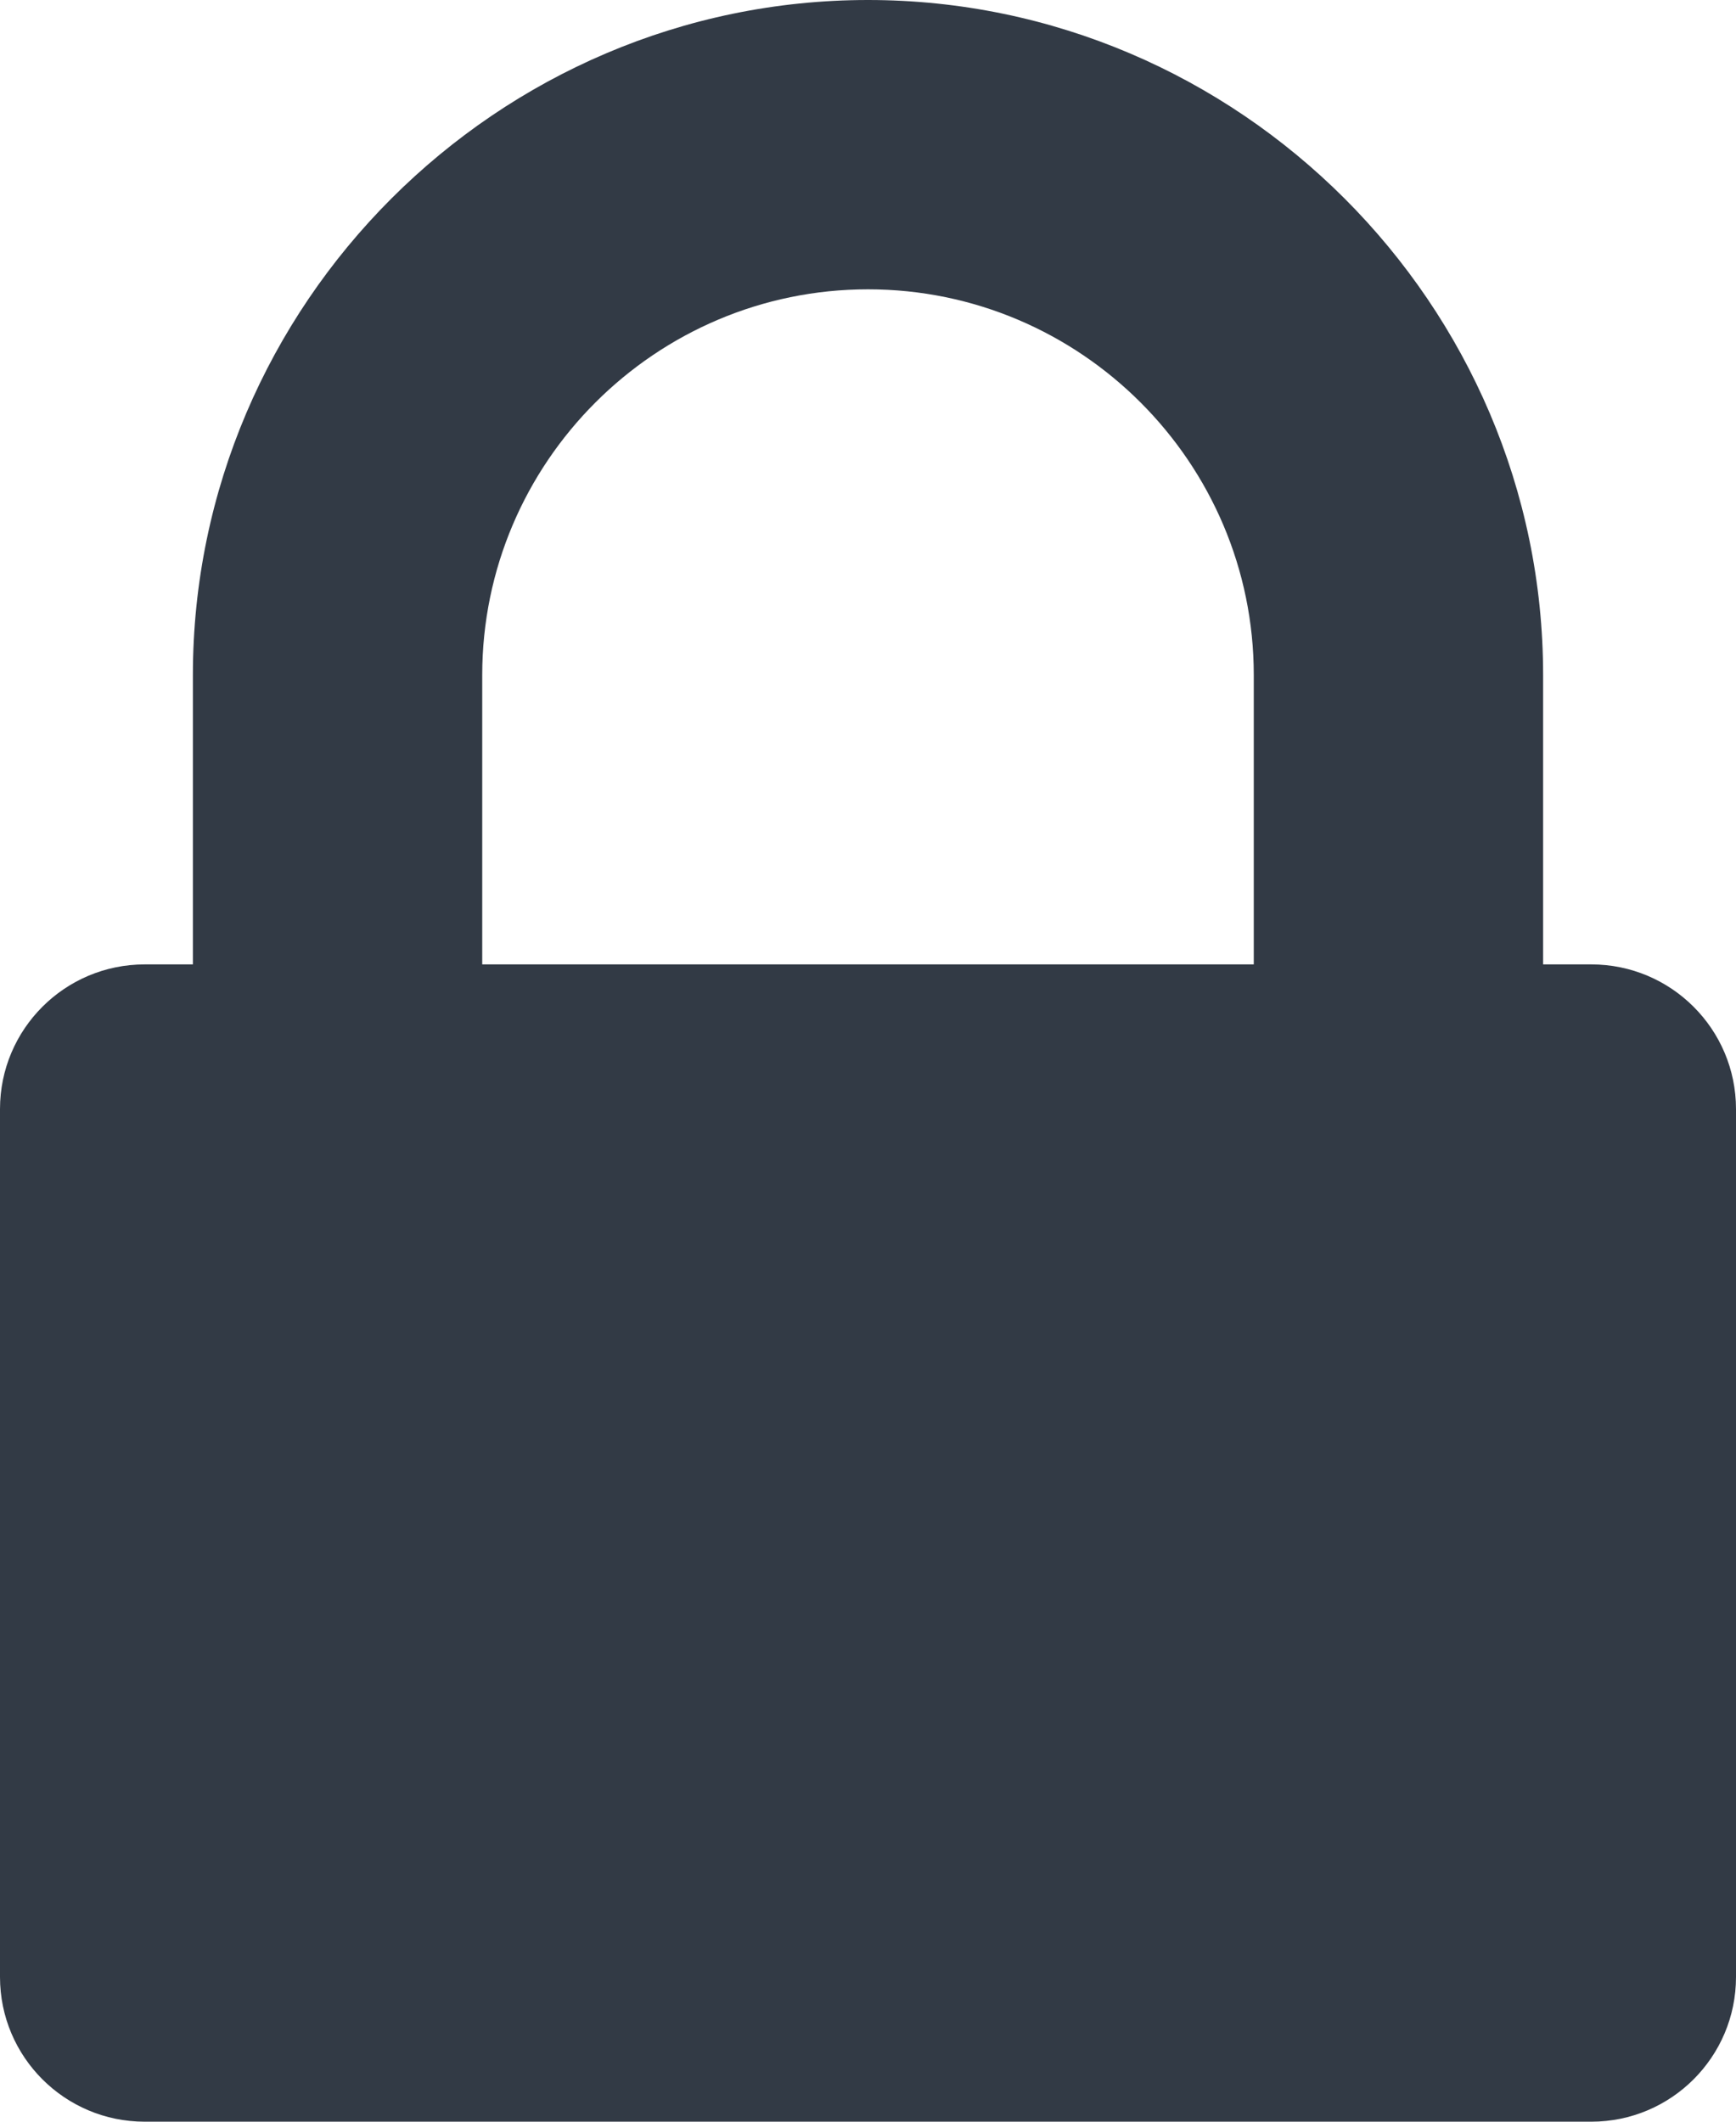 <?xml version="1.0" encoding="UTF-8"?>
<svg width="9px" height="11px" viewBox="0 0 9 11" version="1.1" xmlns="http://www.w3.org/2000/svg" xmlns:xlink="http://www.w3.org/1999/xlink">
    <!-- Generator: Sketch 46.2 (44496) - http://www.bohemiancoding.com/sketch -->
    <title>lock-icon</title>
    <desc>Created with Sketch.</desc>
    <defs></defs>
    <g id="Round-3-mockups" stroke="none" stroke-width="1" fill="none" fill-rule="evenodd">
        <g id="lock-icon" fill="#323A45">
            <path d="M2.5,5 L6.5,5 L6.5,3.5 C6.5,2.398 5.602,1.5 4.5,1.5 C3.398,1.5 2.5,2.398 2.5,3.5 L2.5,5 Z M9,5.75 L9,10.25 C9,10.664 8.664,11 8.25,11 L0.75,11 C0.336,11 0,10.664 0,10.25 L0,5.75 C0,5.336 0.336,5 0.75,5 L1,5 L1,3.5 C1,1.578 2.578,0 4.5,0 C6.422,0 8,1.578 8,3.5 L8,5 L8.25,5 C8.664,5 9,5.336 9,5.75 Z" id=""></path>
        </g>
    </g>
</svg>